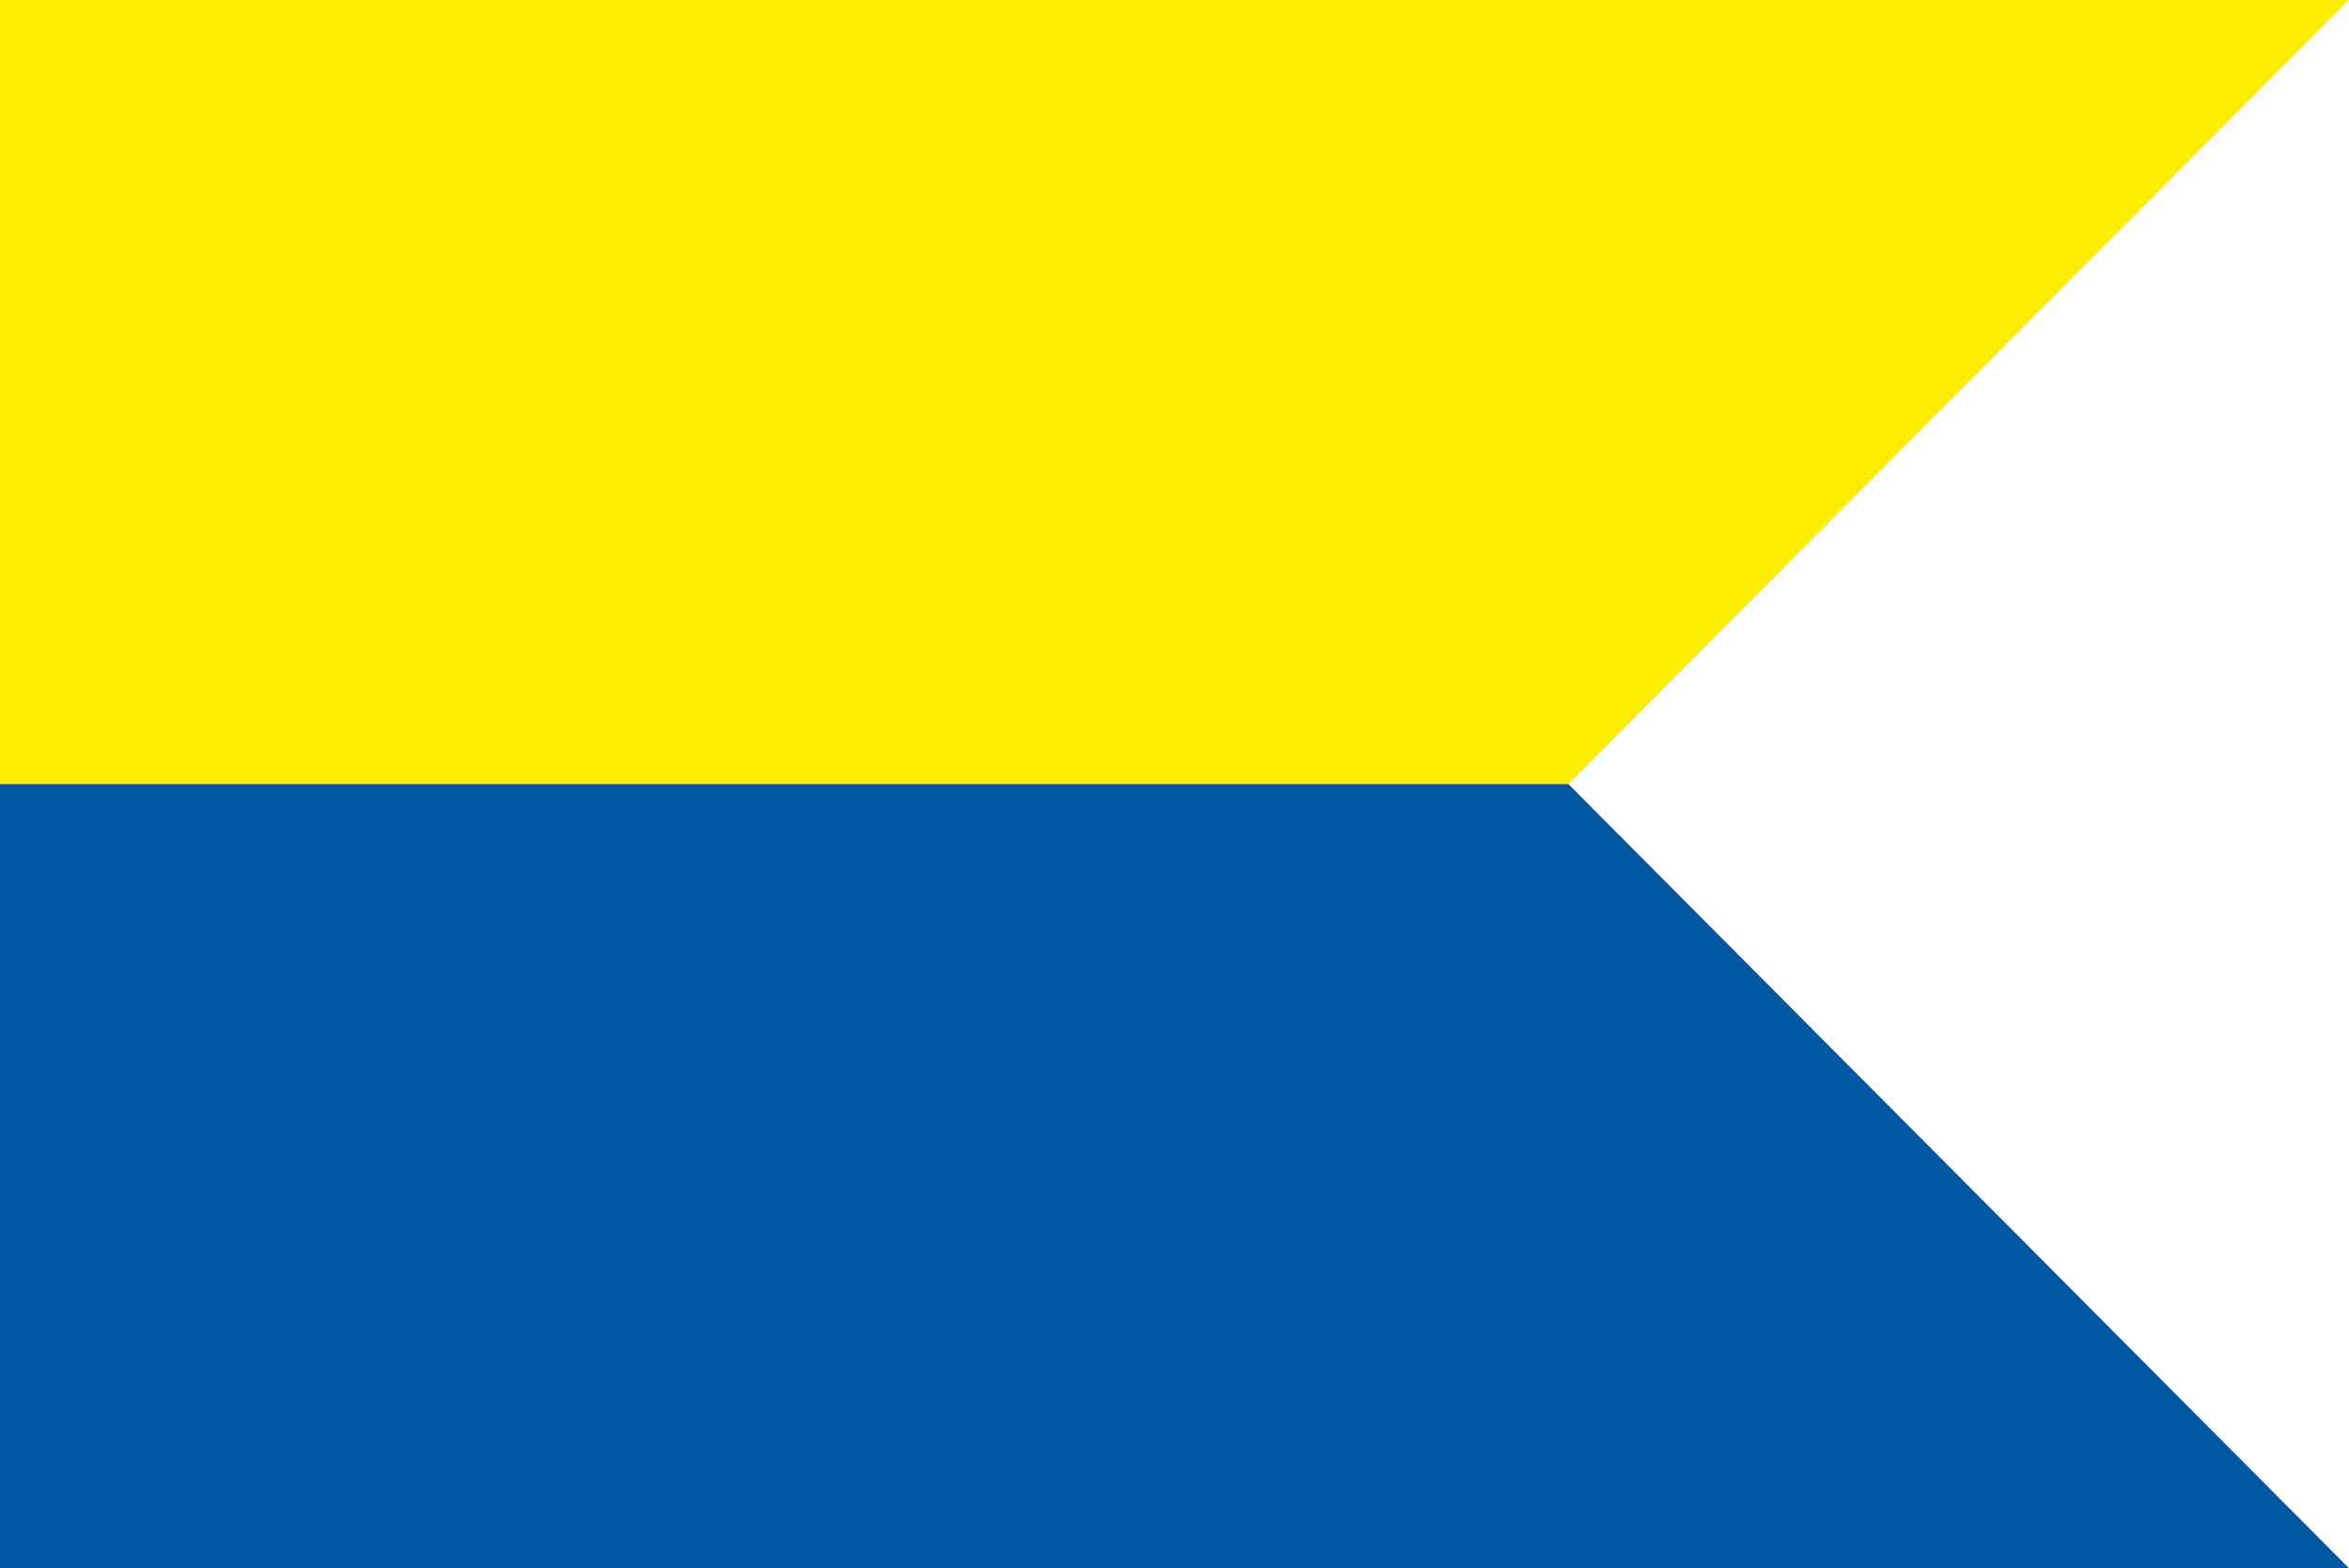 <?xml version="1.0" encoding="utf-8"?>
<!-- Generator: Adobe Illustrator 27.4.1, SVG Export Plug-In . SVG Version: 6.00 Build 0)  -->
<svg version="1.1" id="Layer_1" xmlns="http://www.w3.org/2000/svg" xmlns:xlink="http://www.w3.org/1999/xlink" x="0px" y="0px"
	 viewBox="0 0 1300 868" style="enable-background:new 0 0 1300 868;" xml:space="preserve">
<style type="text/css">
	.st0{fill:#FEED01;}
	.st1{fill:#0157A2;}
</style>
<polygon class="st0" points="1300,0 868,434 0,434 0,0 "/>
<polygon class="st1" points="1300,868 868,434 0,434 0,868 "/>
</svg>

